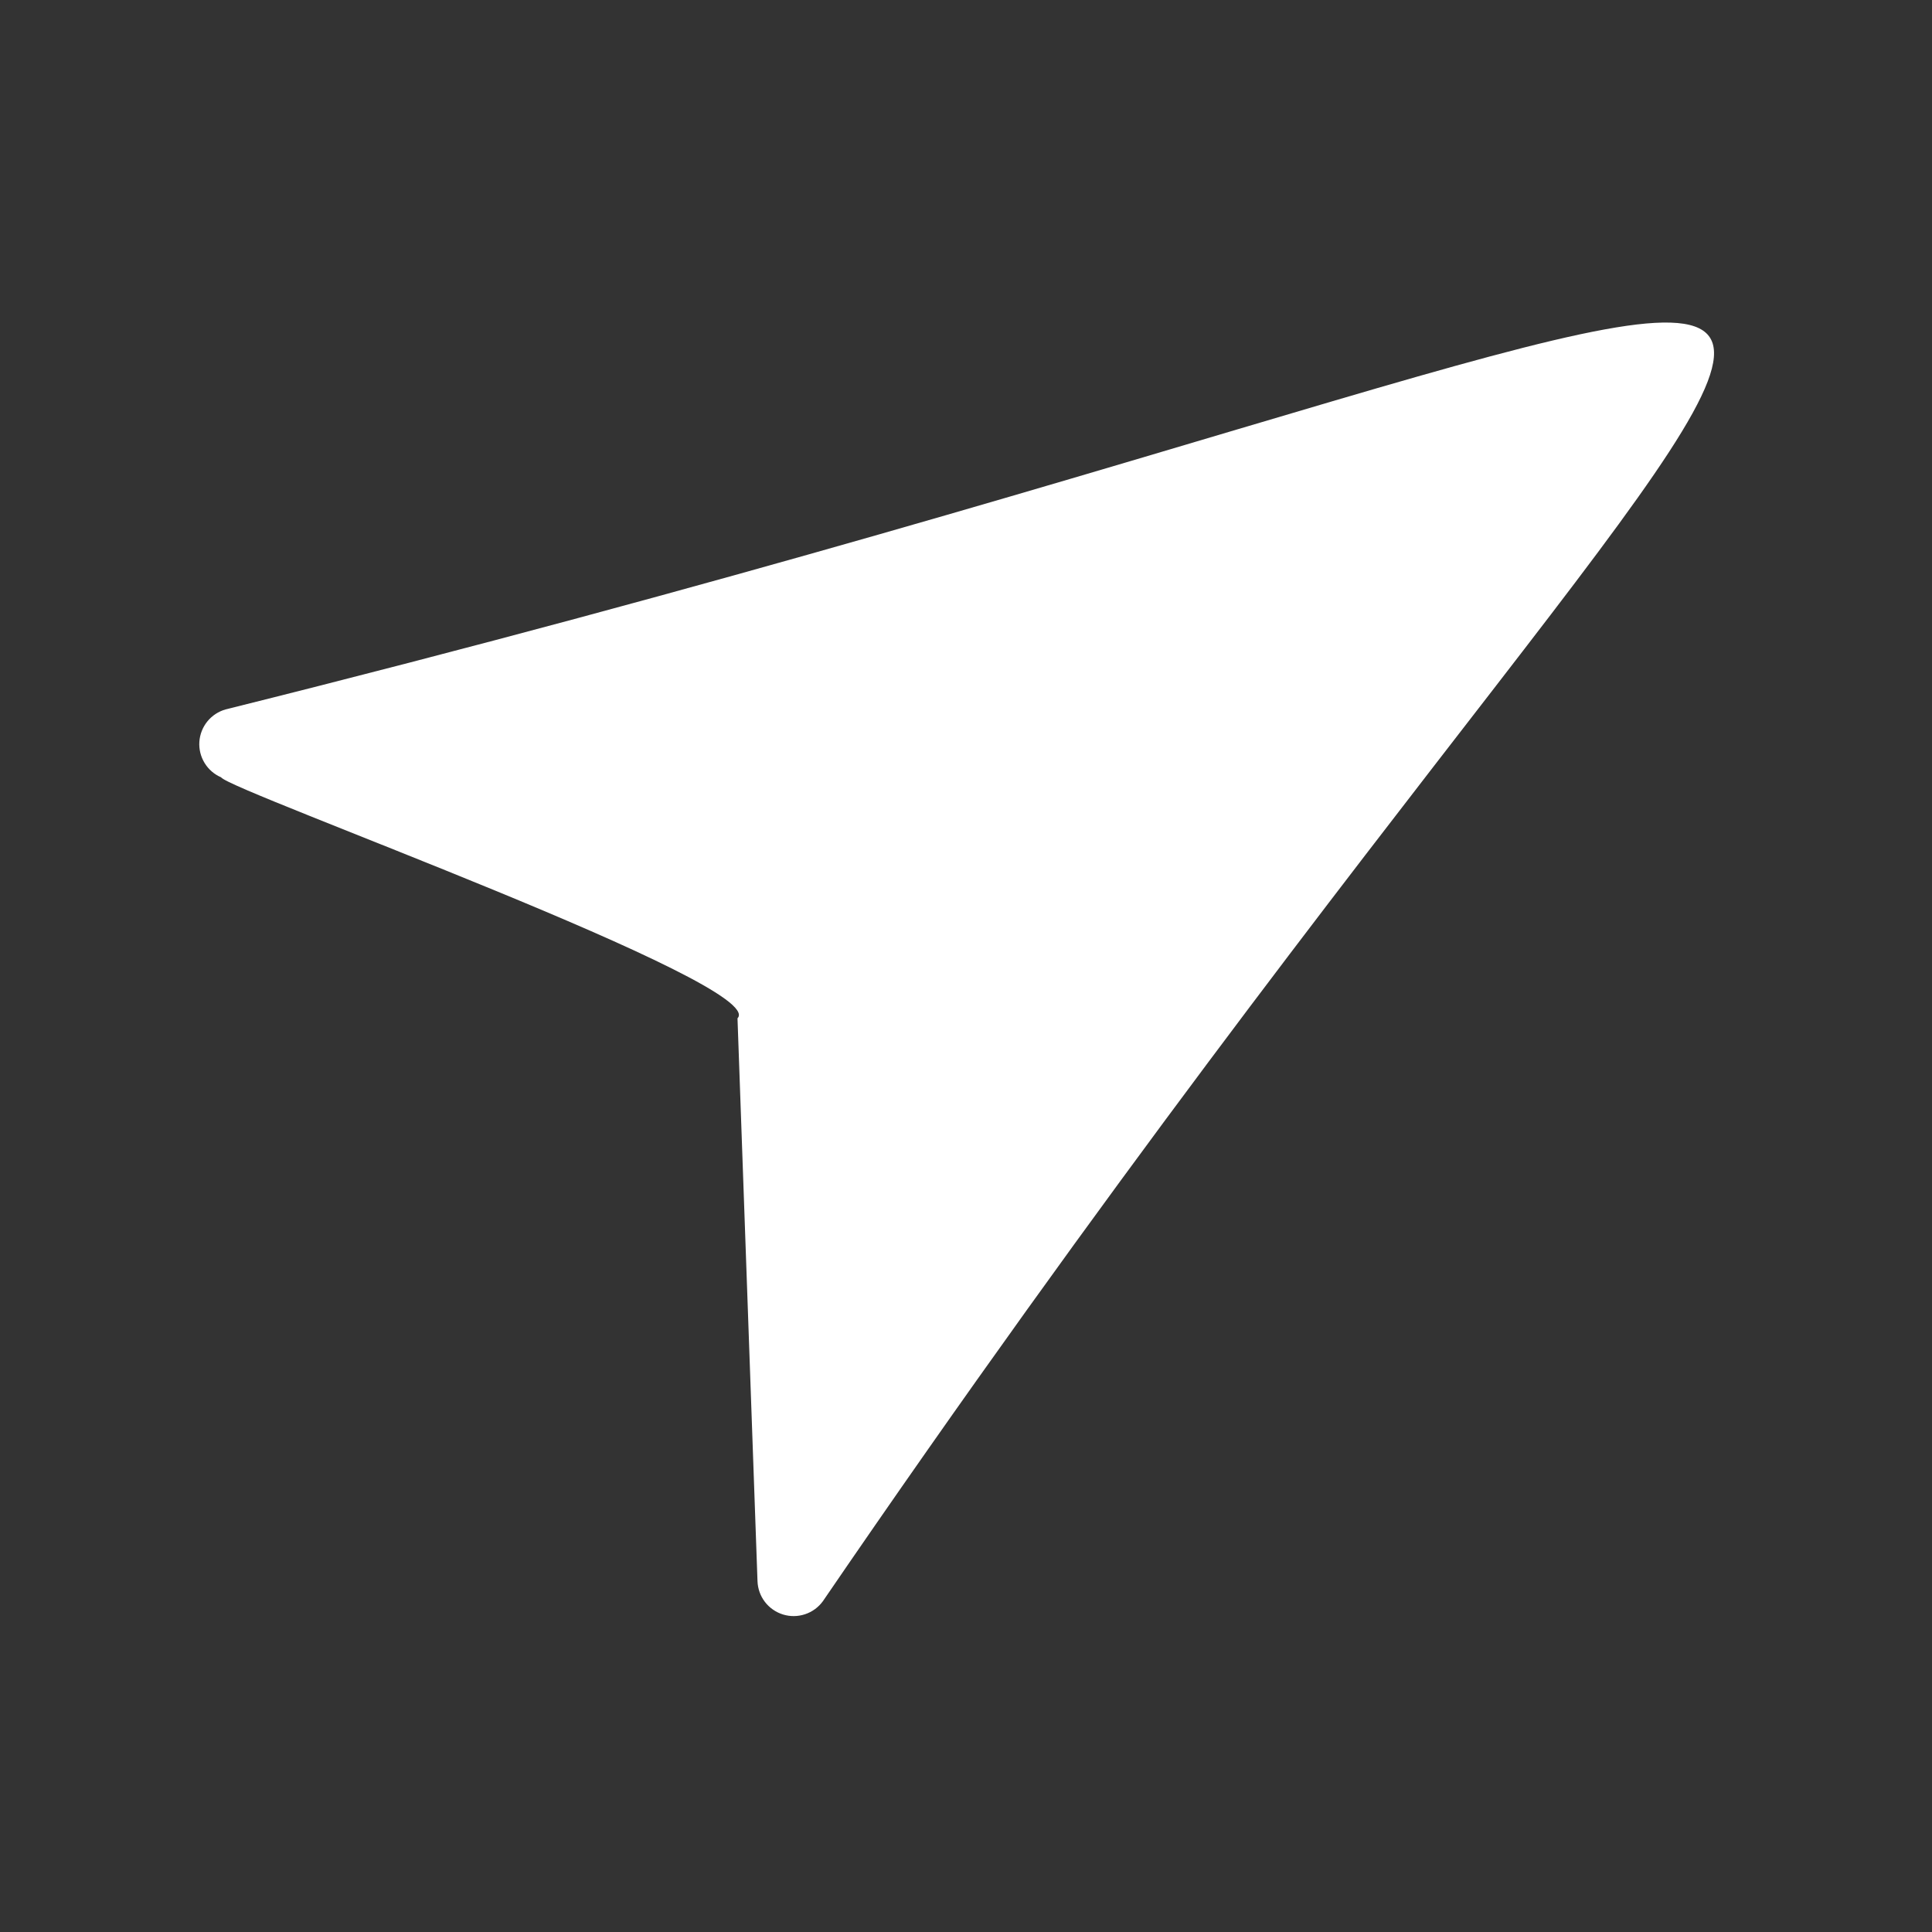 <svg xmlns="http://www.w3.org/2000/svg" width="48" height="48" viewBox="0 0 48 48" fill="none"><rect x="0" y="0" width="48" height="48" fill="#333333" stroke="none"/><path d="M5.606 17.625C55.856 5.103 48.825 -1.74 20.444 39.782C20.334 39.933 20.18 40.046 20.002 40.105C19.825 40.164 19.634 40.167 19.455 40.112C19.276 40.057 19.119 39.948 19.005 39.8C18.891 39.652 18.827 39.472 18.82 39.285L18.323 25.3C19.133 24.469 5.707 19.652 5.493 19.312C5.322 19.239 5.179 19.114 5.083 18.956C4.986 18.798 4.941 18.614 4.953 18.429C4.966 18.244 5.035 18.067 5.152 17.923C5.269 17.779 5.428 17.675 5.606 17.625Z" fill="white"></path></svg>